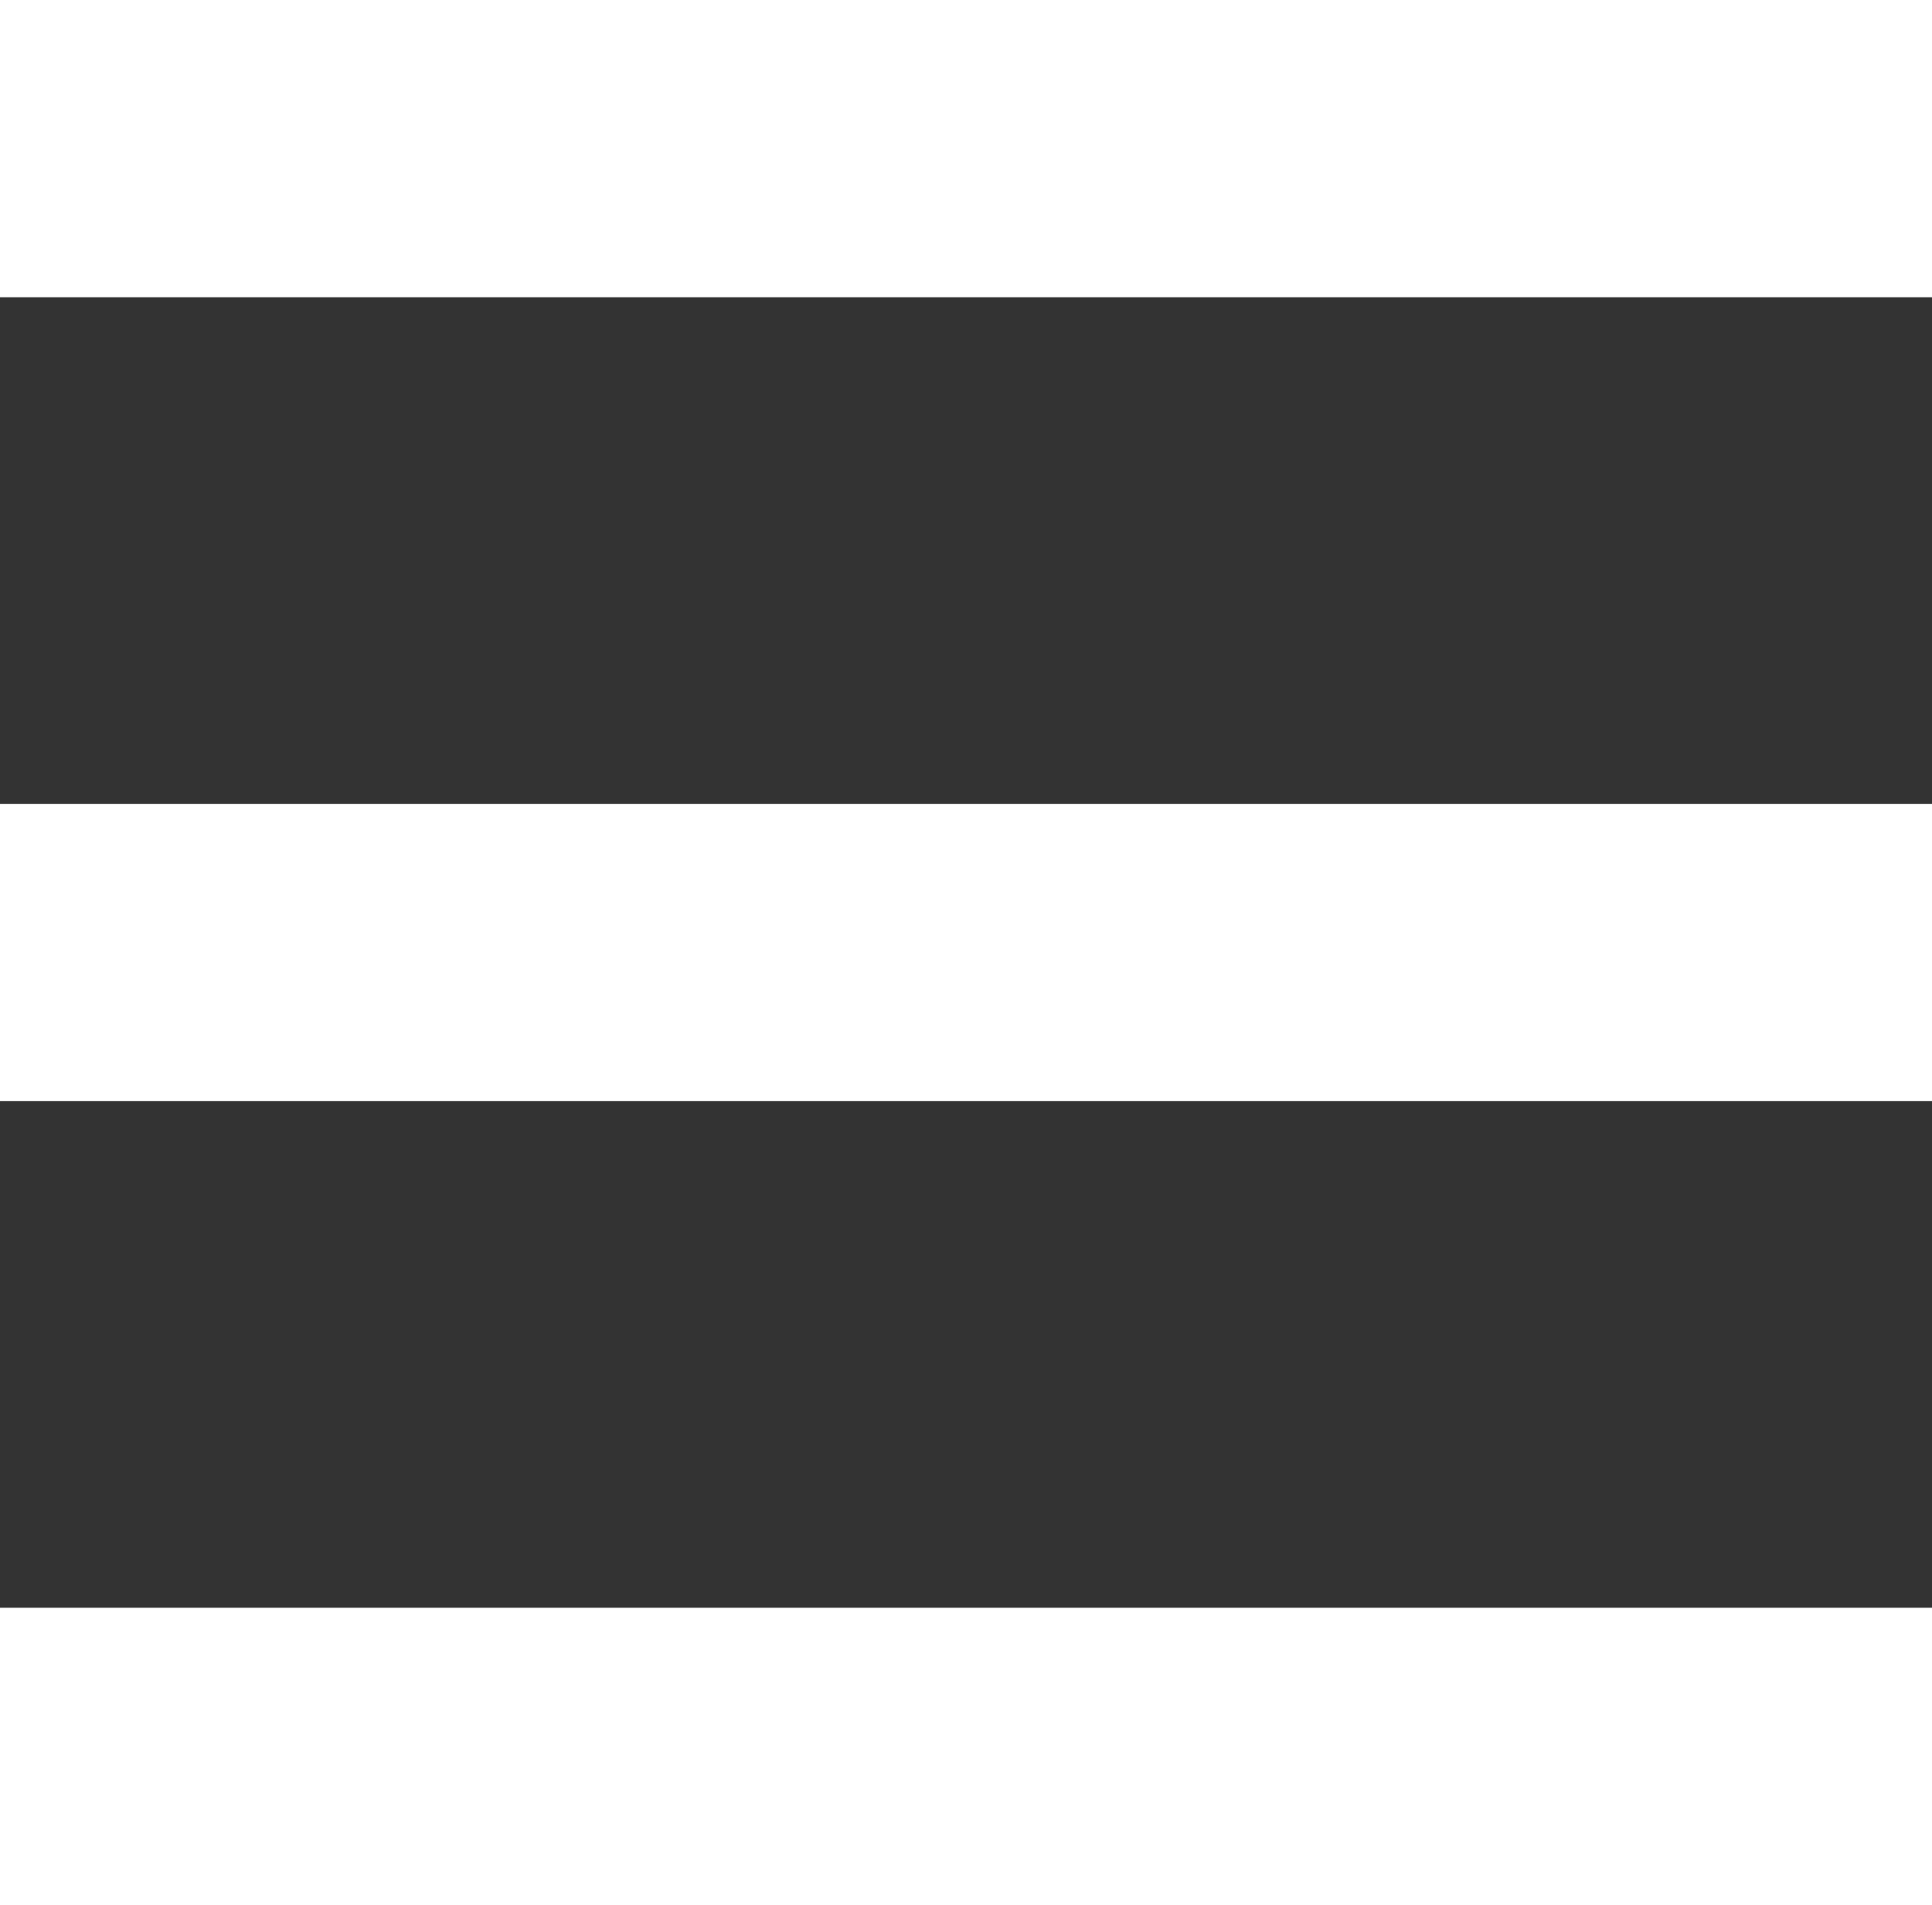 <svg xmlns="http://www.w3.org/2000/svg" width="13" height="12.818" viewBox="0 0 13 12.818"><rect x="0" y="0" width="13" height="12.818" fill="#333333" stroke="none"/><g transform="translate(-4.5 -8)"><path d="M17.5,19H4.5V17h13Z" transform="translate(0 -3.591)" fill="#fff"/><path d="M17.5,10H4.5V8h13Z" fill="#fff"/><path d="M17.5,28H4.5V26h13Z" transform="translate(0 -7.182)" fill="#fff"/></g></svg>